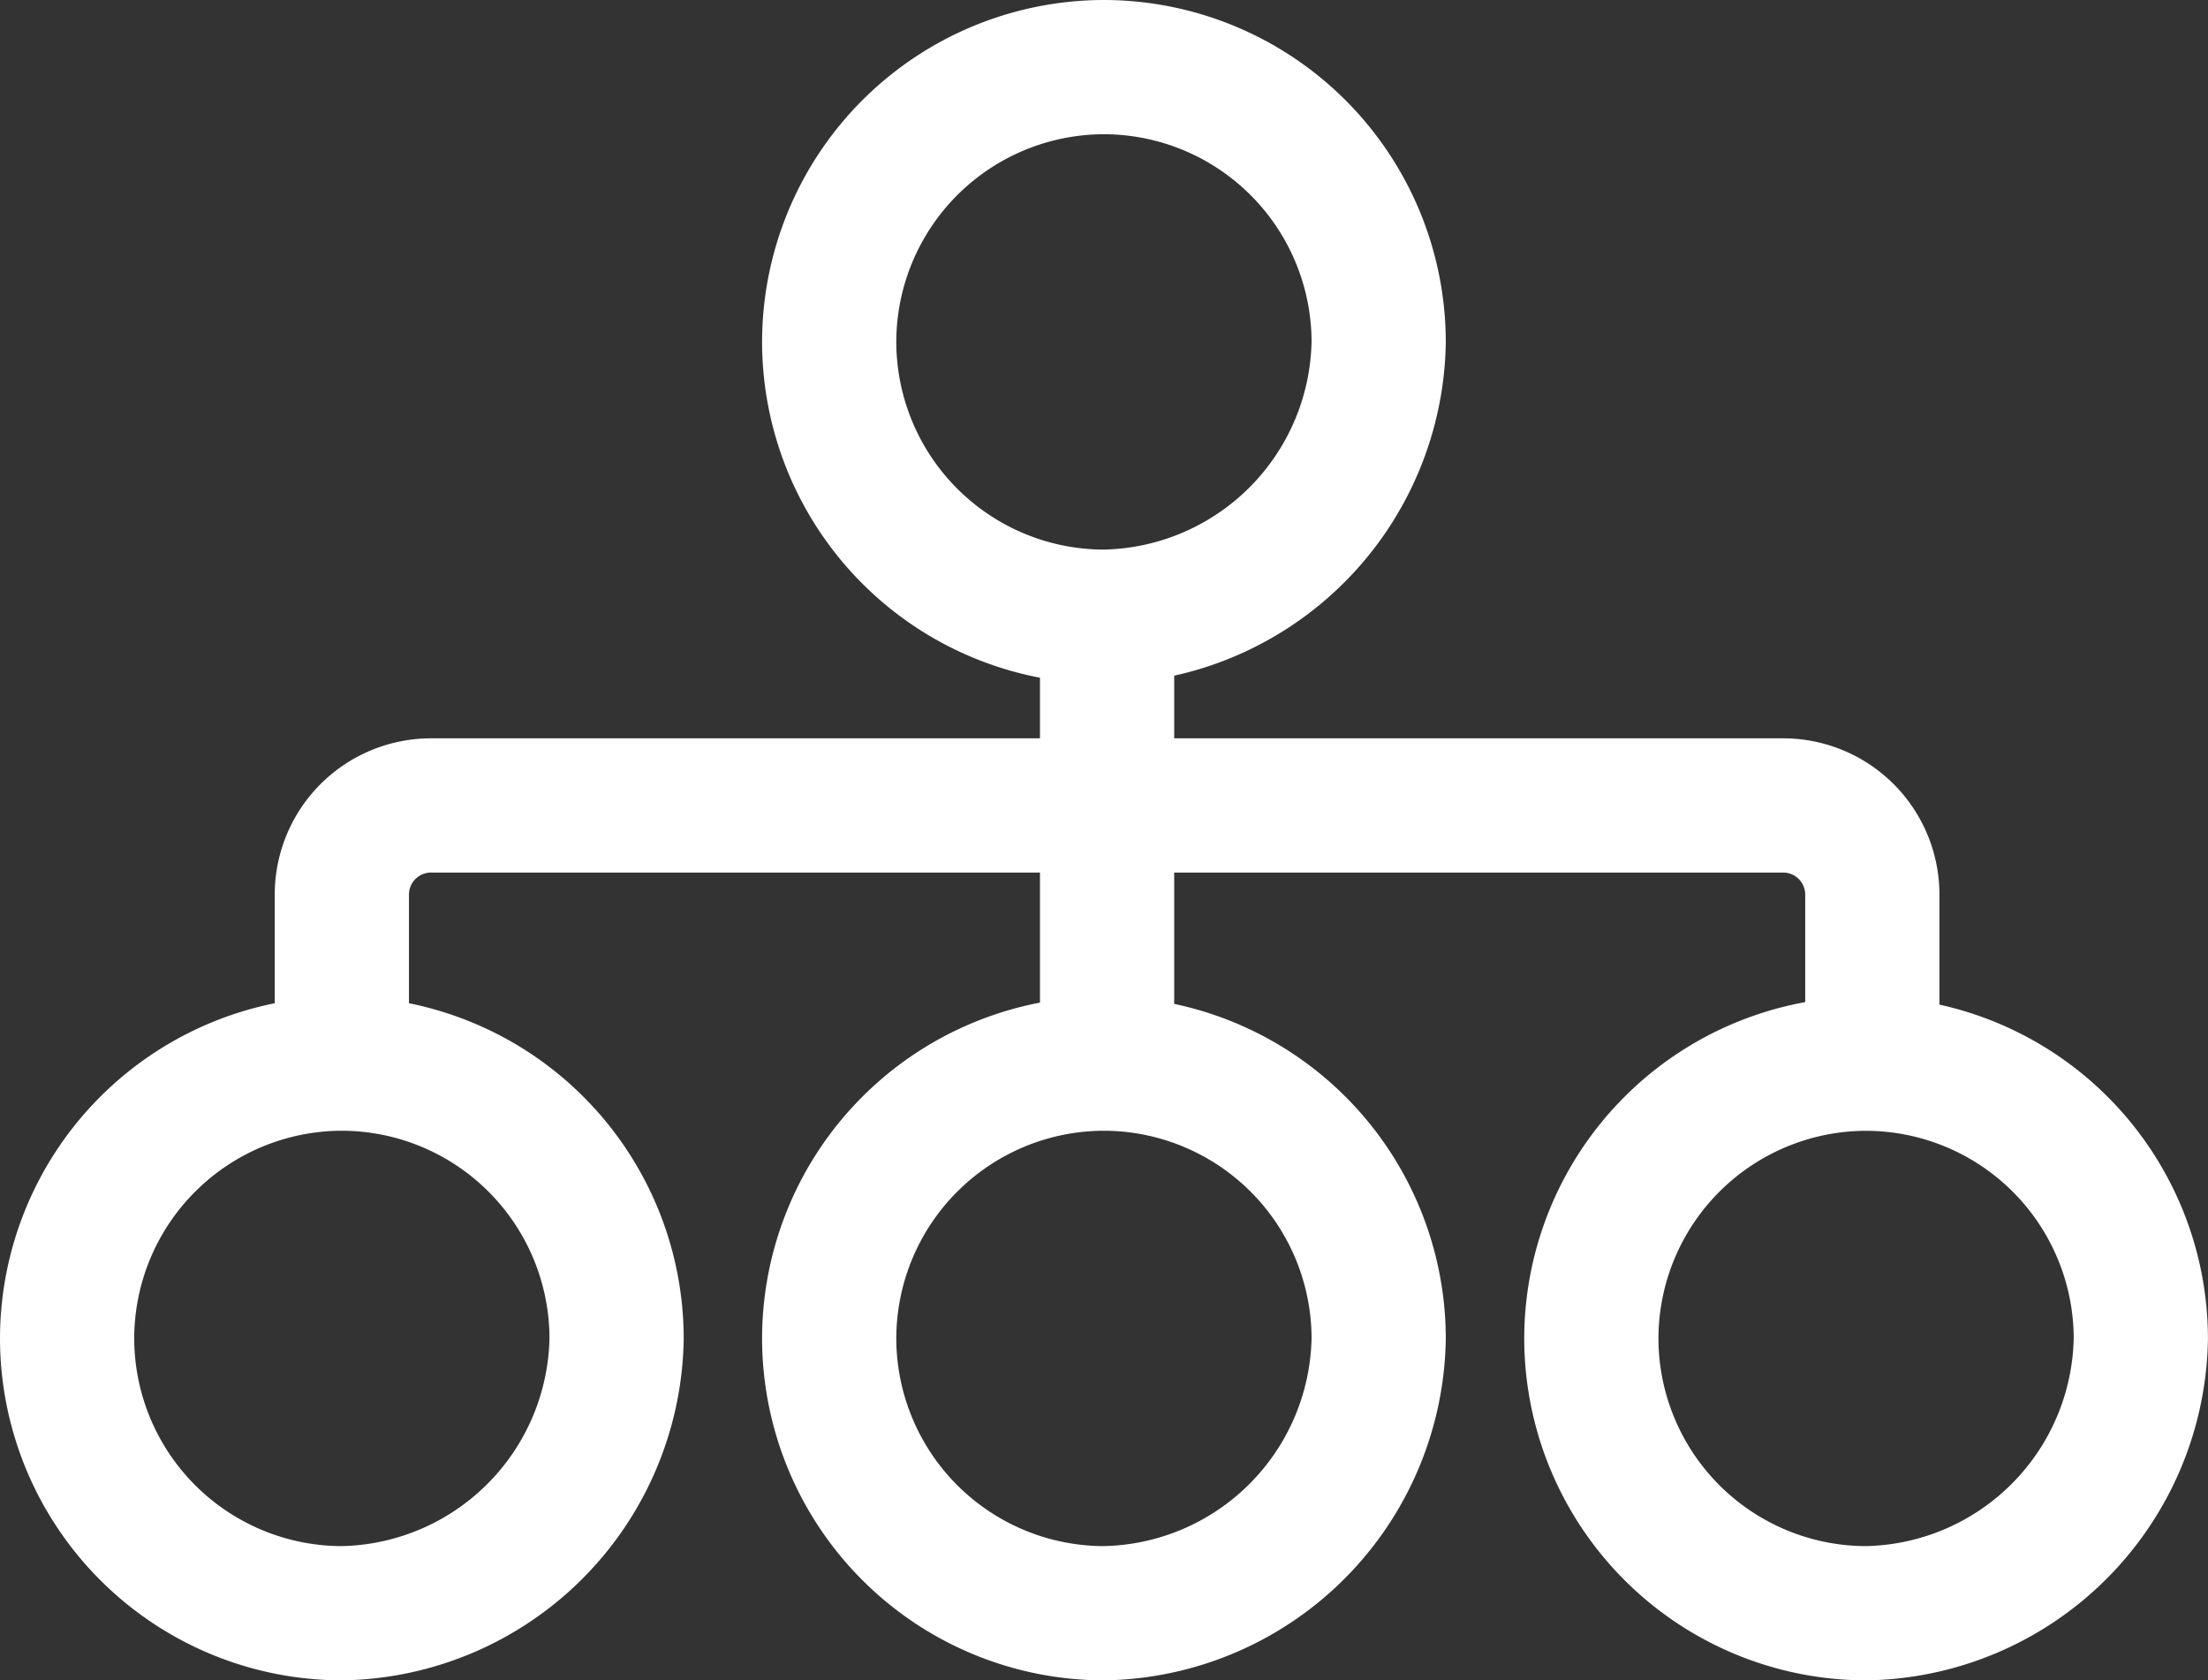 <svg xmlns="http://www.w3.org/2000/svg" width="32.902" height="25.037" viewBox="0 0 32.902 25.037"><rect x="0" y="0" width="32.902" height="25.037" fill="#333333" stroke="none"/><defs><style>.a{fill:none;stroke:#fff;stroke-miterlimit:10;stroke-width:2px;}</style></defs><g transform="translate(1 1)"><path class="a" d="M78.094,8.689h0A4.1,4.1,0,0,1,74,4.594h0A4.1,4.1,0,0,1,78.094.5h0a4.1,4.1,0,0,1,4.094,4.094h0A4.163,4.163,0,0,1,78.094,8.689Z" transform="translate(-62.644 -0.5)"/><path class="a" d="M78.094,104.789h0A4.1,4.1,0,0,1,74,100.695h0A4.1,4.1,0,0,1,78.094,96.6h0a4.1,4.1,0,0,1,4.094,4.094h0A4.163,4.163,0,0,1,78.094,104.789Z" transform="translate(-62.644 -81.752)"/><path class="a" d="M151.594,104.789h0a4.1,4.1,0,0,1-4.094-4.094h0a4.1,4.1,0,0,1,4.094-4.094h0a4.1,4.1,0,0,1,4.094,4.094h0A4.163,4.163,0,0,1,151.594,104.789Z" transform="translate(-124.787 -81.752)"/><path class="a" d="M4.594,104.789h0A4.1,4.1,0,0,1,.5,100.695h0A4.1,4.1,0,0,1,4.594,96.6h0a4.1,4.1,0,0,1,4.094,4.094h0A4.163,4.163,0,0,1,4.594,104.789Z" transform="translate(-0.5 -81.752)"/><path class="a" d="M27,75.053V73.029A1.329,1.329,0,0,1,28.329,71.7H48.477a1.329,1.329,0,0,1,1.329,1.329v2.024" transform="translate(-22.906 -60.699)"/><line class="a" y2="2.302" transform="translate(15.497 8.235)"/><line class="a" y2="3.121" transform="translate(15.497 11.727)"/></g></svg>